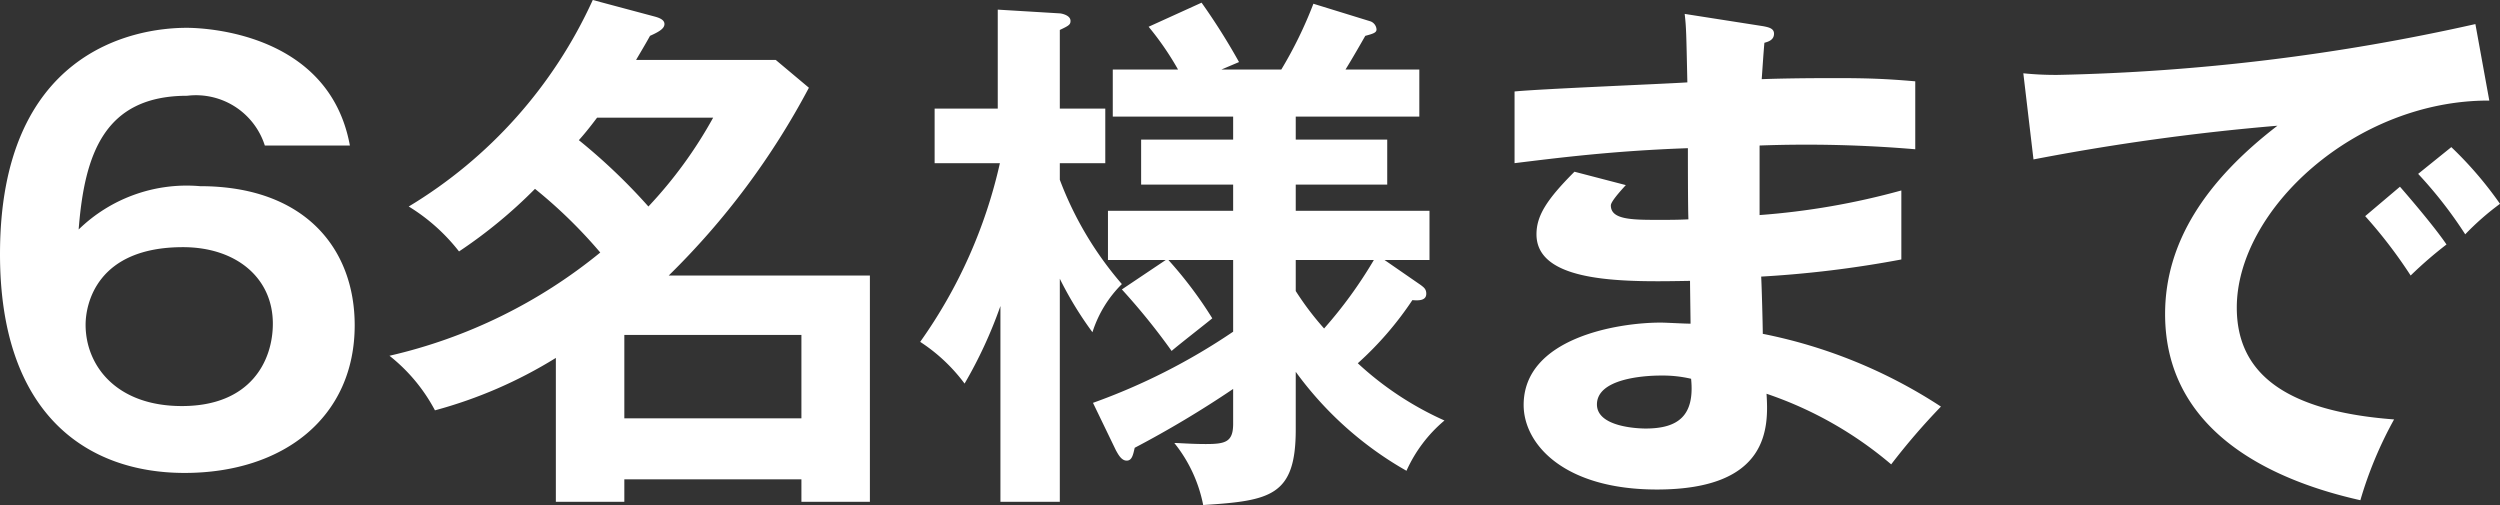 <svg xmlns="http://www.w3.org/2000/svg" width="93.46" height="18.88" viewBox="0 0 93.46 18.88">
  <rect x="0" y="0" width="93.46" height="18.88" fill="#333333" stroke="none"/>
  <path id="パス_14" data-name="パス 14" d="M14.04-11.8c-.78-4.26-5.52-4.4-6.1-4.4-2.02,0-6.98.92-6.98,8.46C.96-1.72,4.24.44,7.86.44c3.72,0,6.36-2.1,6.36-5.52,0-2.88-1.88-5.2-5.78-5.2A5.79,5.79,0,0,0,3.9-8.66c.22-2.82.96-5,4.06-5a2.7,2.7,0,0,1,2.9,1.86ZM7.8-8c1.98,0,3.36,1.14,3.36,2.86,0,1.38-.82,3.08-3.4,3.08-2.46,0-3.6-1.52-3.6-3.04C4.16-5.88,4.58-8,7.8-8ZM21.74,1.52H24.3V.68h6.62v.84h2.56V-6.94H25.96a28.464,28.464,0,0,0,5.24-7.02L29.96-15H24.74c.08-.14.38-.64.52-.9.36-.16.54-.28.54-.44,0-.14-.14-.22-.36-.28l-2.32-.62a17.438,17.438,0,0,1-6.88,7.72,7.046,7.046,0,0,1,1.88,1.68,18.064,18.064,0,0,0,2.84-2.34A18.113,18.113,0,0,1,23.4-7.8a19.242,19.242,0,0,1-7.88,3.86,6.429,6.429,0,0,1,1.7,2.04,16.949,16.949,0,0,0,4.52-1.96Zm5.88-14.36A16.363,16.363,0,0,1,25.2-9.52,21.911,21.911,0,0,0,22.6-12c.18-.2.38-.44.68-.84ZM24.3-1.6V-4.72h6.62V-1.6ZM42.68-.4c.08.14.2.38.4.38s.24-.22.3-.48a38.65,38.65,0,0,0,3.68-2.2v1.3c0,.68-.28.76-1.02.76-.56,0-1-.04-1.18-.04a5.335,5.335,0,0,1,1.08,2.32c2.52-.16,3.46-.34,3.46-2.82V-3.34A13.121,13.121,0,0,0,53.54.36a5.264,5.264,0,0,1,1.42-1.88,11.9,11.9,0,0,1-3.24-2.14,12.39,12.39,0,0,0,2.04-2.36c.24.02.52.02.52-.24,0-.18-.1-.24-.2-.32l-1.36-.94H54.4V-9.36h-5v-.98h3.42v-1.68H49.4v-.86h4.62v-1.76H51.26c.26-.42.58-.98.74-1.26.3-.08.42-.12.42-.24a.347.347,0,0,0-.22-.3l-2.14-.66a15.579,15.579,0,0,1-1.2,2.46H46.62l.66-.28a24.121,24.121,0,0,0-1.4-2.22l-1.98.9a10.9,10.9,0,0,1,1.1,1.6H42.56v1.76h4.5v.86H43.62v1.68h3.44v.98H42.38v1.84h2.16L42.9-6.42a24.493,24.493,0,0,1,1.86,2.3c.2-.18,1.28-1.02,1.52-1.22a15.2,15.2,0,0,0-1.64-2.18h2.42v2.68a23.334,23.334,0,0,1-5.24,2.66ZM49.4-7.52h2.92a16.452,16.452,0,0,1-1.86,2.56,10.88,10.88,0,0,1-1.06-1.4Zm-8.82.7a13.4,13.4,0,0,0,1.22,2,4.423,4.423,0,0,1,1.1-1.8,12.874,12.874,0,0,1-2.32-3.9v-.62h1.7v-2.04h-1.7v-2.94c.34-.16.4-.2.4-.34,0-.22-.36-.28-.4-.28l-2.32-.14v3.7H35.9v2.04h2.44a18.487,18.487,0,0,1-2.98,6.68A6.436,6.436,0,0,1,37.02-2.9a16.728,16.728,0,0,0,1.34-2.9V1.52h2.22Zm23.36-9.9c.06.52.06.72.1,2.56-.92.06-5.44.24-6.46.34v2.68c1.64-.2,3.66-.46,6.48-.56,0,.38,0,2.24.02,2.66-.4.02-.7.02-1.16.02-1,0-1.74-.02-1.74-.54,0-.14.34-.52.56-.76l-1.92-.5C58.76-9.76,58.4-9.16,58.4-8.48c0,1.86,3.4,1.78,5.74,1.74,0,.18.02,1.5.02,1.6-.26,0-.9-.04-1.12-.04-1.62,0-5.12.58-5.12,3.08,0,1.46,1.5,3.16,4.98,3.16,4.22,0,4.18-2.34,4.1-3.58A14.217,14.217,0,0,1,71.66.12a24.948,24.948,0,0,1,1.86-2.16,18.853,18.853,0,0,0-6.66-2.72c0-.3-.04-1.8-.06-2.14a40.768,40.768,0,0,0,5.24-.64v-2.58a27.449,27.449,0,0,1-5.3.92v-2.6a48.126,48.126,0,0,1,5.82.14V-14.2c-1.16-.1-1.86-.12-3-.12-1.34,0-2.22.02-2.74.04.04-.56.06-.9.1-1.36.14-.04.36-.1.36-.34,0-.2-.2-.24-.4-.28Zm.24,13.64c.14,1.38-.48,1.86-1.7,1.86-.3,0-1.82-.06-1.82-.9,0-.96,1.74-1.08,2.38-1.08A4.652,4.652,0,0,1,64.18-3.08Zm25.2-6.08a17.841,17.841,0,0,1,1.7,2.22A15.031,15.031,0,0,1,92.42-8.1c-.46-.68-1.46-1.84-1.74-2.16Zm1.98-1.58a15.943,15.943,0,0,1,1.76,2.26,10.013,10.013,0,0,1,1.3-1.14,13.984,13.984,0,0,0-1.82-2.12Zm2.14-5.6a78.423,78.423,0,0,1-15.6,1.9,11.837,11.837,0,0,1-1.3-.06l.38,3.22a86.512,86.512,0,0,1,9.12-1.26c-2.68,2.06-4.2,4.36-4.2,7.04,0,4.54,4.26,6.28,7.3,6.96a14.723,14.723,0,0,1,1.26-3.02c-4.24-.32-5.88-1.84-5.88-4.18,0-3.66,4.44-7.76,9.44-7.74Z" transform="translate(-0.96 17.24)" fill="#fff"/>
</svg>
